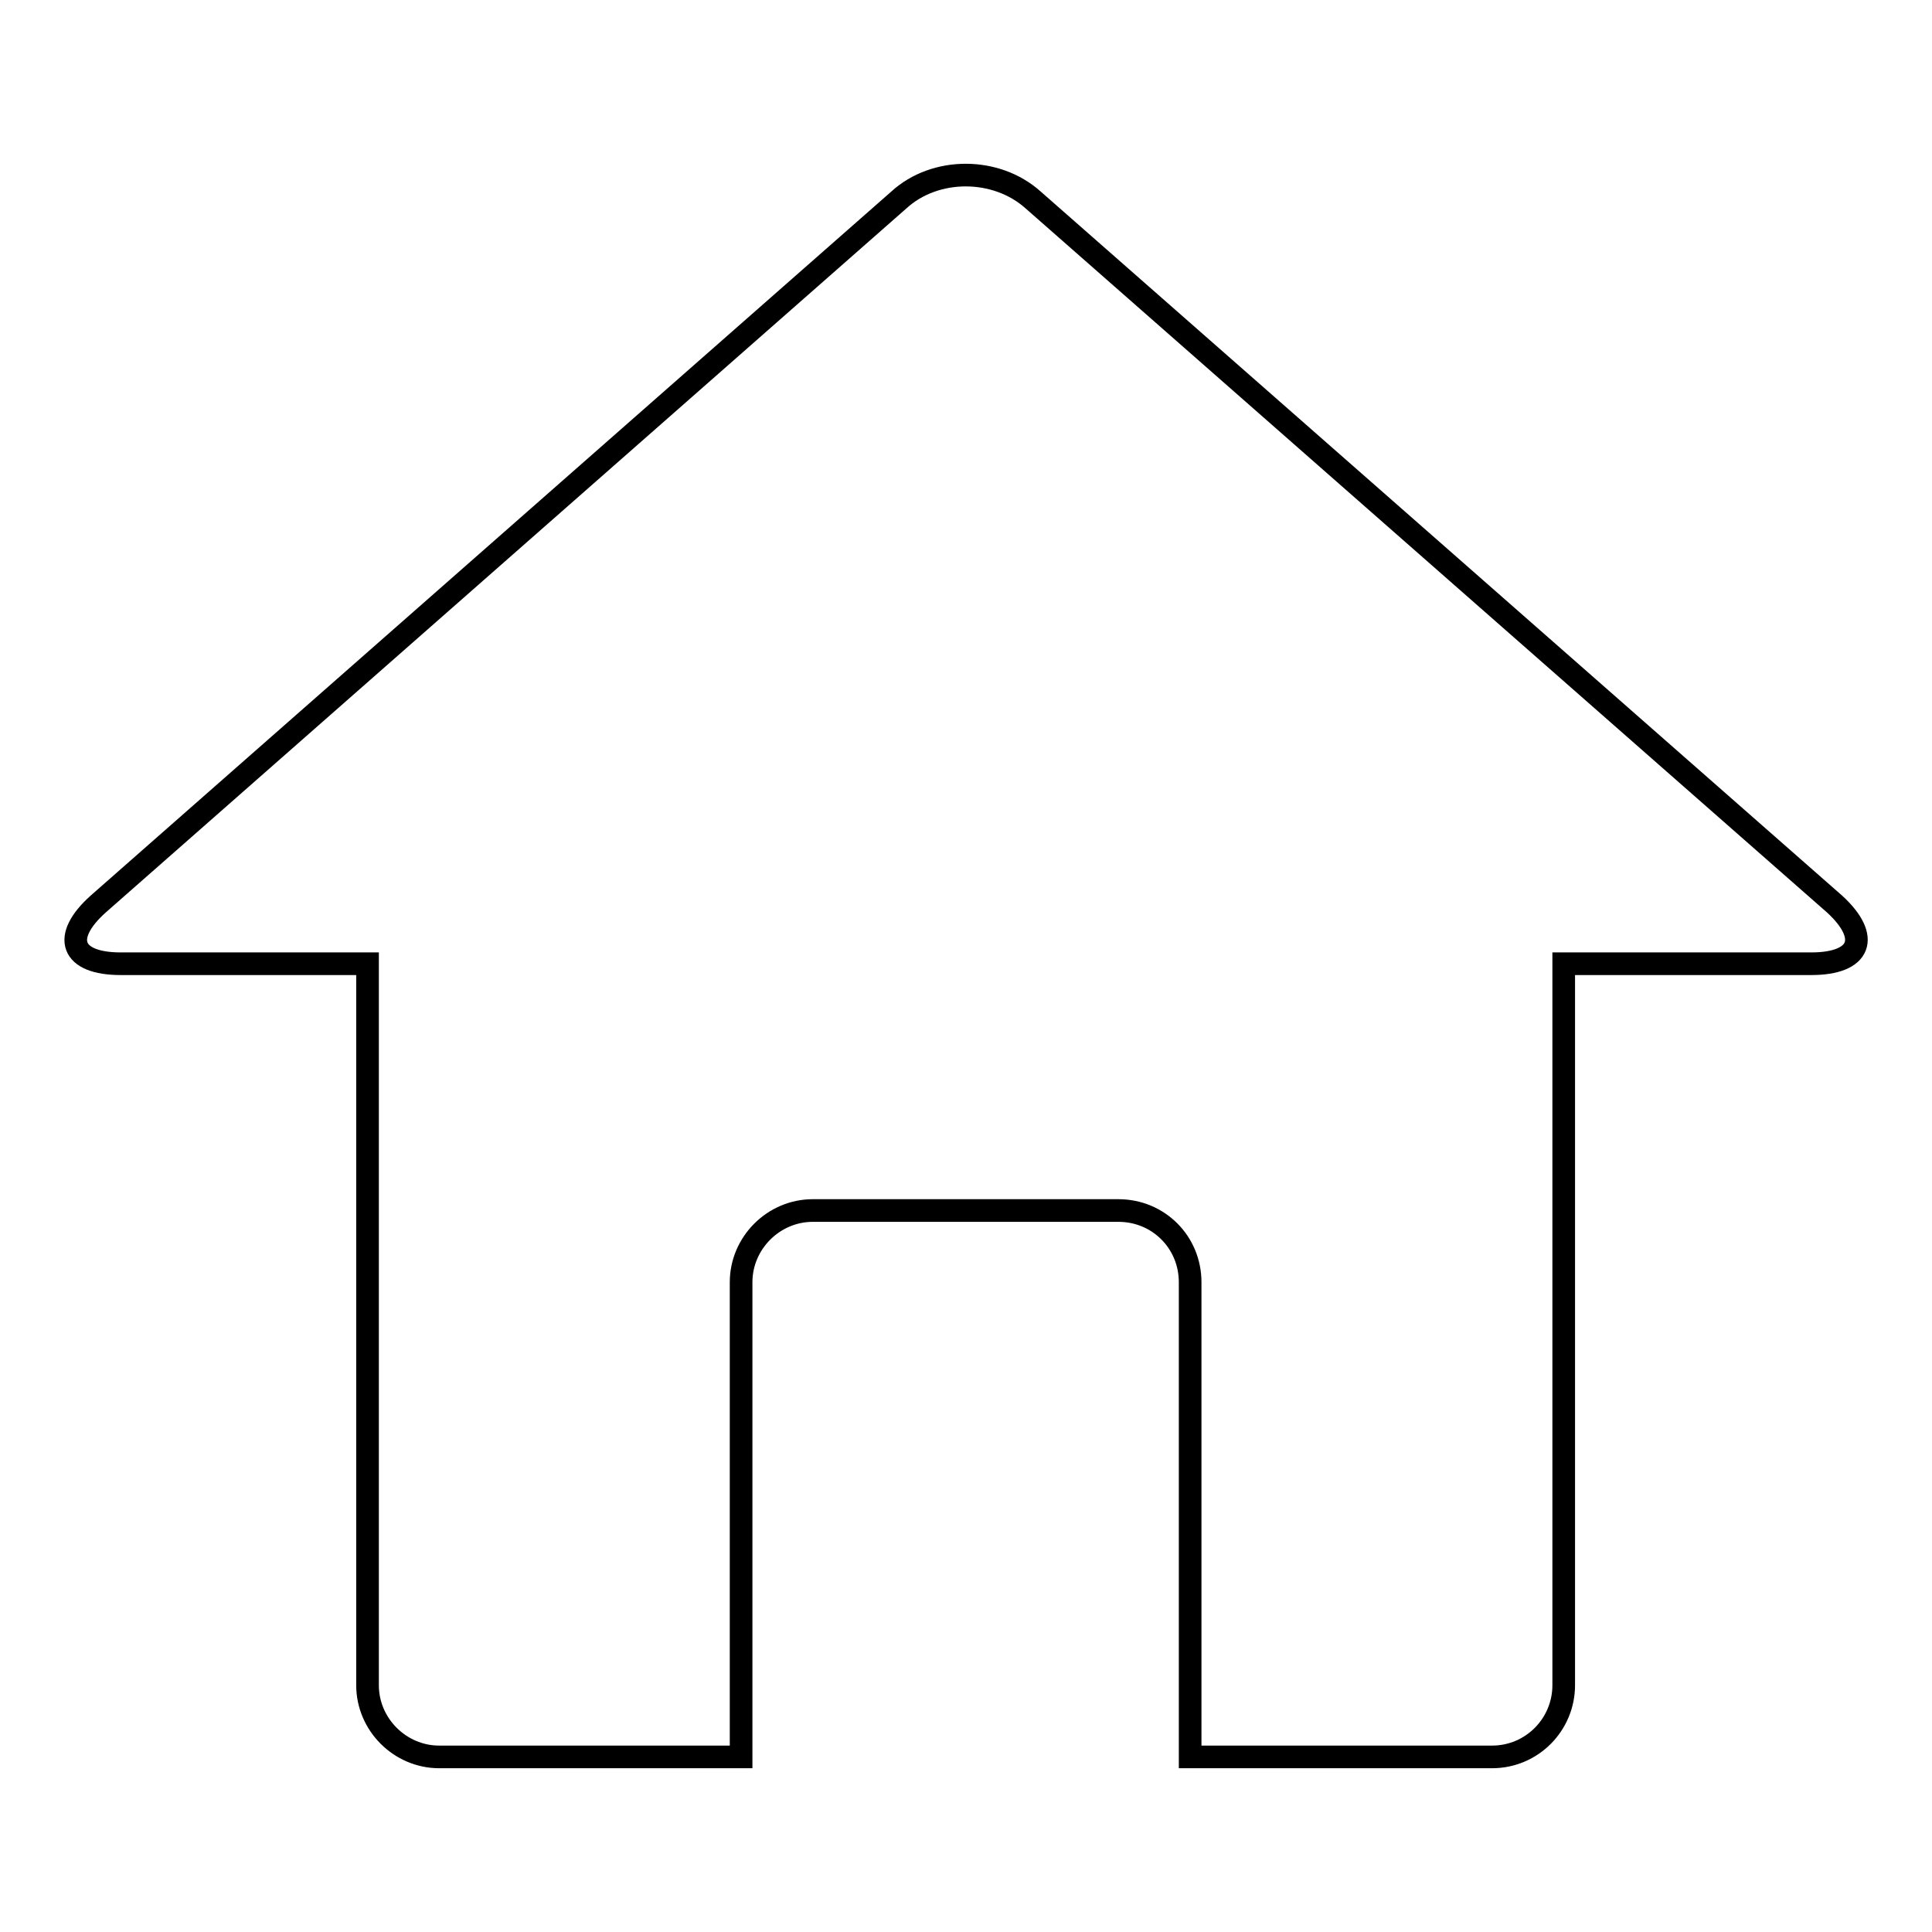 <?xml version="1.0" encoding="utf-8"?>
<!-- Svg Vector Icons : http://www.onlinewebfonts.com/icon -->
<!DOCTYPE svg PUBLIC "-//W3C//DTD SVG 1.1//EN" "http://www.w3.org/Graphics/SVG/1.1/DTD/svg11.dtd">
<svg version="1.1" xmlns="http://www.w3.org/2000/svg" xmlns:xlink="http://www.w3.org/1999/xlink" x="0px" y="0px" viewBox="0 0 256 256" enable-background="new 0 0 256 256" xml:space="preserve">
<g><g><g><path stroke-width="3" fill-opacity="0" stroke="#000000"  d="M243.1,119.8L136.9,26.5c-4.9-4.4-13-4.4-17.8,0L13,119.8c-4.9,4.4-3.6,7.9,3,7.9h32.7v95.6c0,5.2,4.3,9.5,9.5,9.5h40v-62.9c0-5.2,4.3-9.5,9.5-9.5h40.5c5.3,0,9.5,4.2,9.5,9.5v62.9h40c5.3,0,9.5-4.3,9.5-9.5v-95.6h32.8C246.6,127.7,247.9,124.2,243.1,119.8z"/></g><g></g><g></g><g></g><g></g><g></g><g></g><g></g><g></g><g></g><g></g><g></g><g></g><g></g><g></g><g></g></g></g>
</svg>